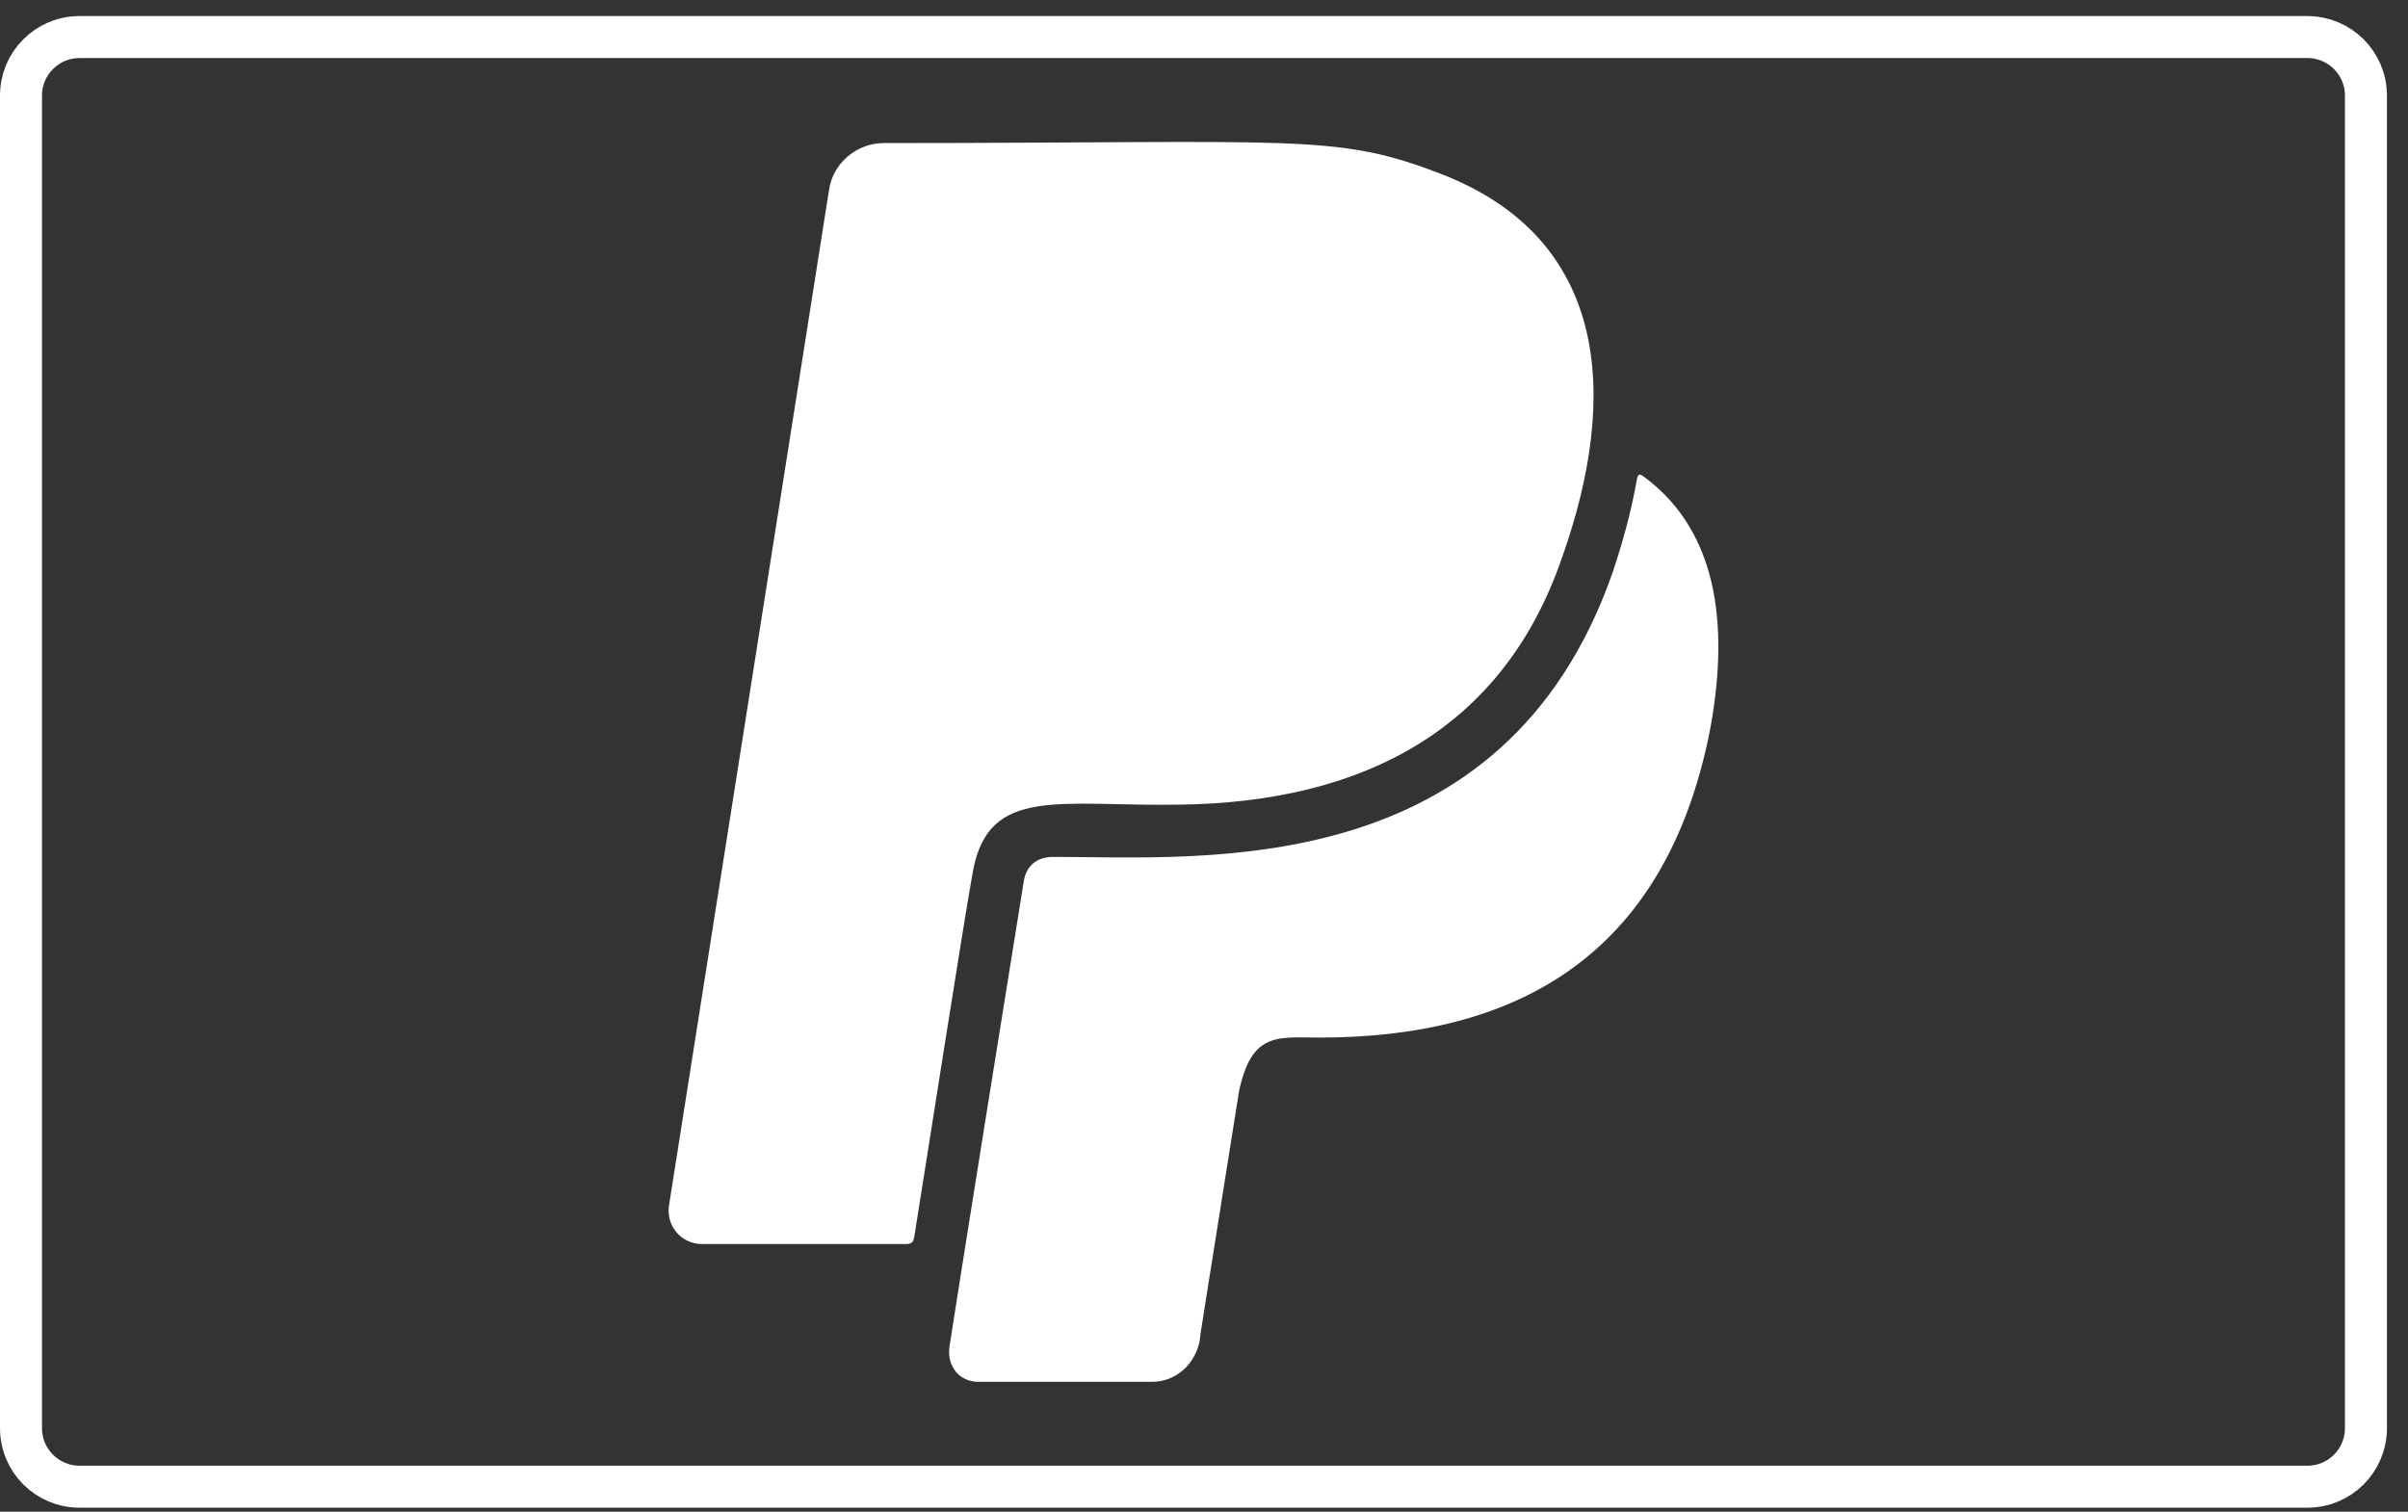 <svg width="43" height="27" viewBox="0 0 43 27" fill="none" xmlns="http://www.w3.org/2000/svg">
<rect x="0" y="0" width="43" height="27" fill="#333333" stroke="none"/>
<path d="M42.249 25.506C42.249 26.082 41.785 26.552 41.203 26.552H1.421C0.845 26.552 0.375 26.088 0.375 25.506V1.708C0.375 1.132 0.839 0.662 1.421 0.662H41.203C41.779 0.662 42.249 1.126 42.249 1.708V25.506Z" stroke="white" stroke-width="0.75"/>
<path d="M17.375 15.553C17.204 16.49 16.525 20.86 16.325 22.096C16.31 22.184 16.276 22.218 16.178 22.218H12.536C12.165 22.218 11.896 21.895 11.945 21.539L14.806 3.38C14.879 2.911 15.299 2.555 15.783 2.555C23.219 2.555 23.844 2.374 25.744 3.111C28.678 4.249 28.947 6.993 27.892 9.962C26.842 13.019 24.352 14.332 21.051 14.371C18.932 14.405 17.658 14.029 17.375 15.553ZM29.372 8.526C29.284 8.463 29.25 8.438 29.225 8.59C29.127 9.146 28.976 9.688 28.795 10.23C26.847 15.787 21.447 15.304 18.81 15.304C18.512 15.304 18.317 15.465 18.278 15.763C17.174 22.618 16.955 24.049 16.955 24.049C16.906 24.395 17.125 24.679 17.472 24.679H20.573C20.993 24.679 21.339 24.371 21.422 23.951C21.456 23.688 21.369 24.249 22.125 19.493C22.35 18.419 22.824 18.531 23.556 18.531C27.023 18.531 29.728 17.125 30.534 13.048C30.851 11.349 30.758 9.562 29.372 8.526Z" fill="white"/>
</svg>
